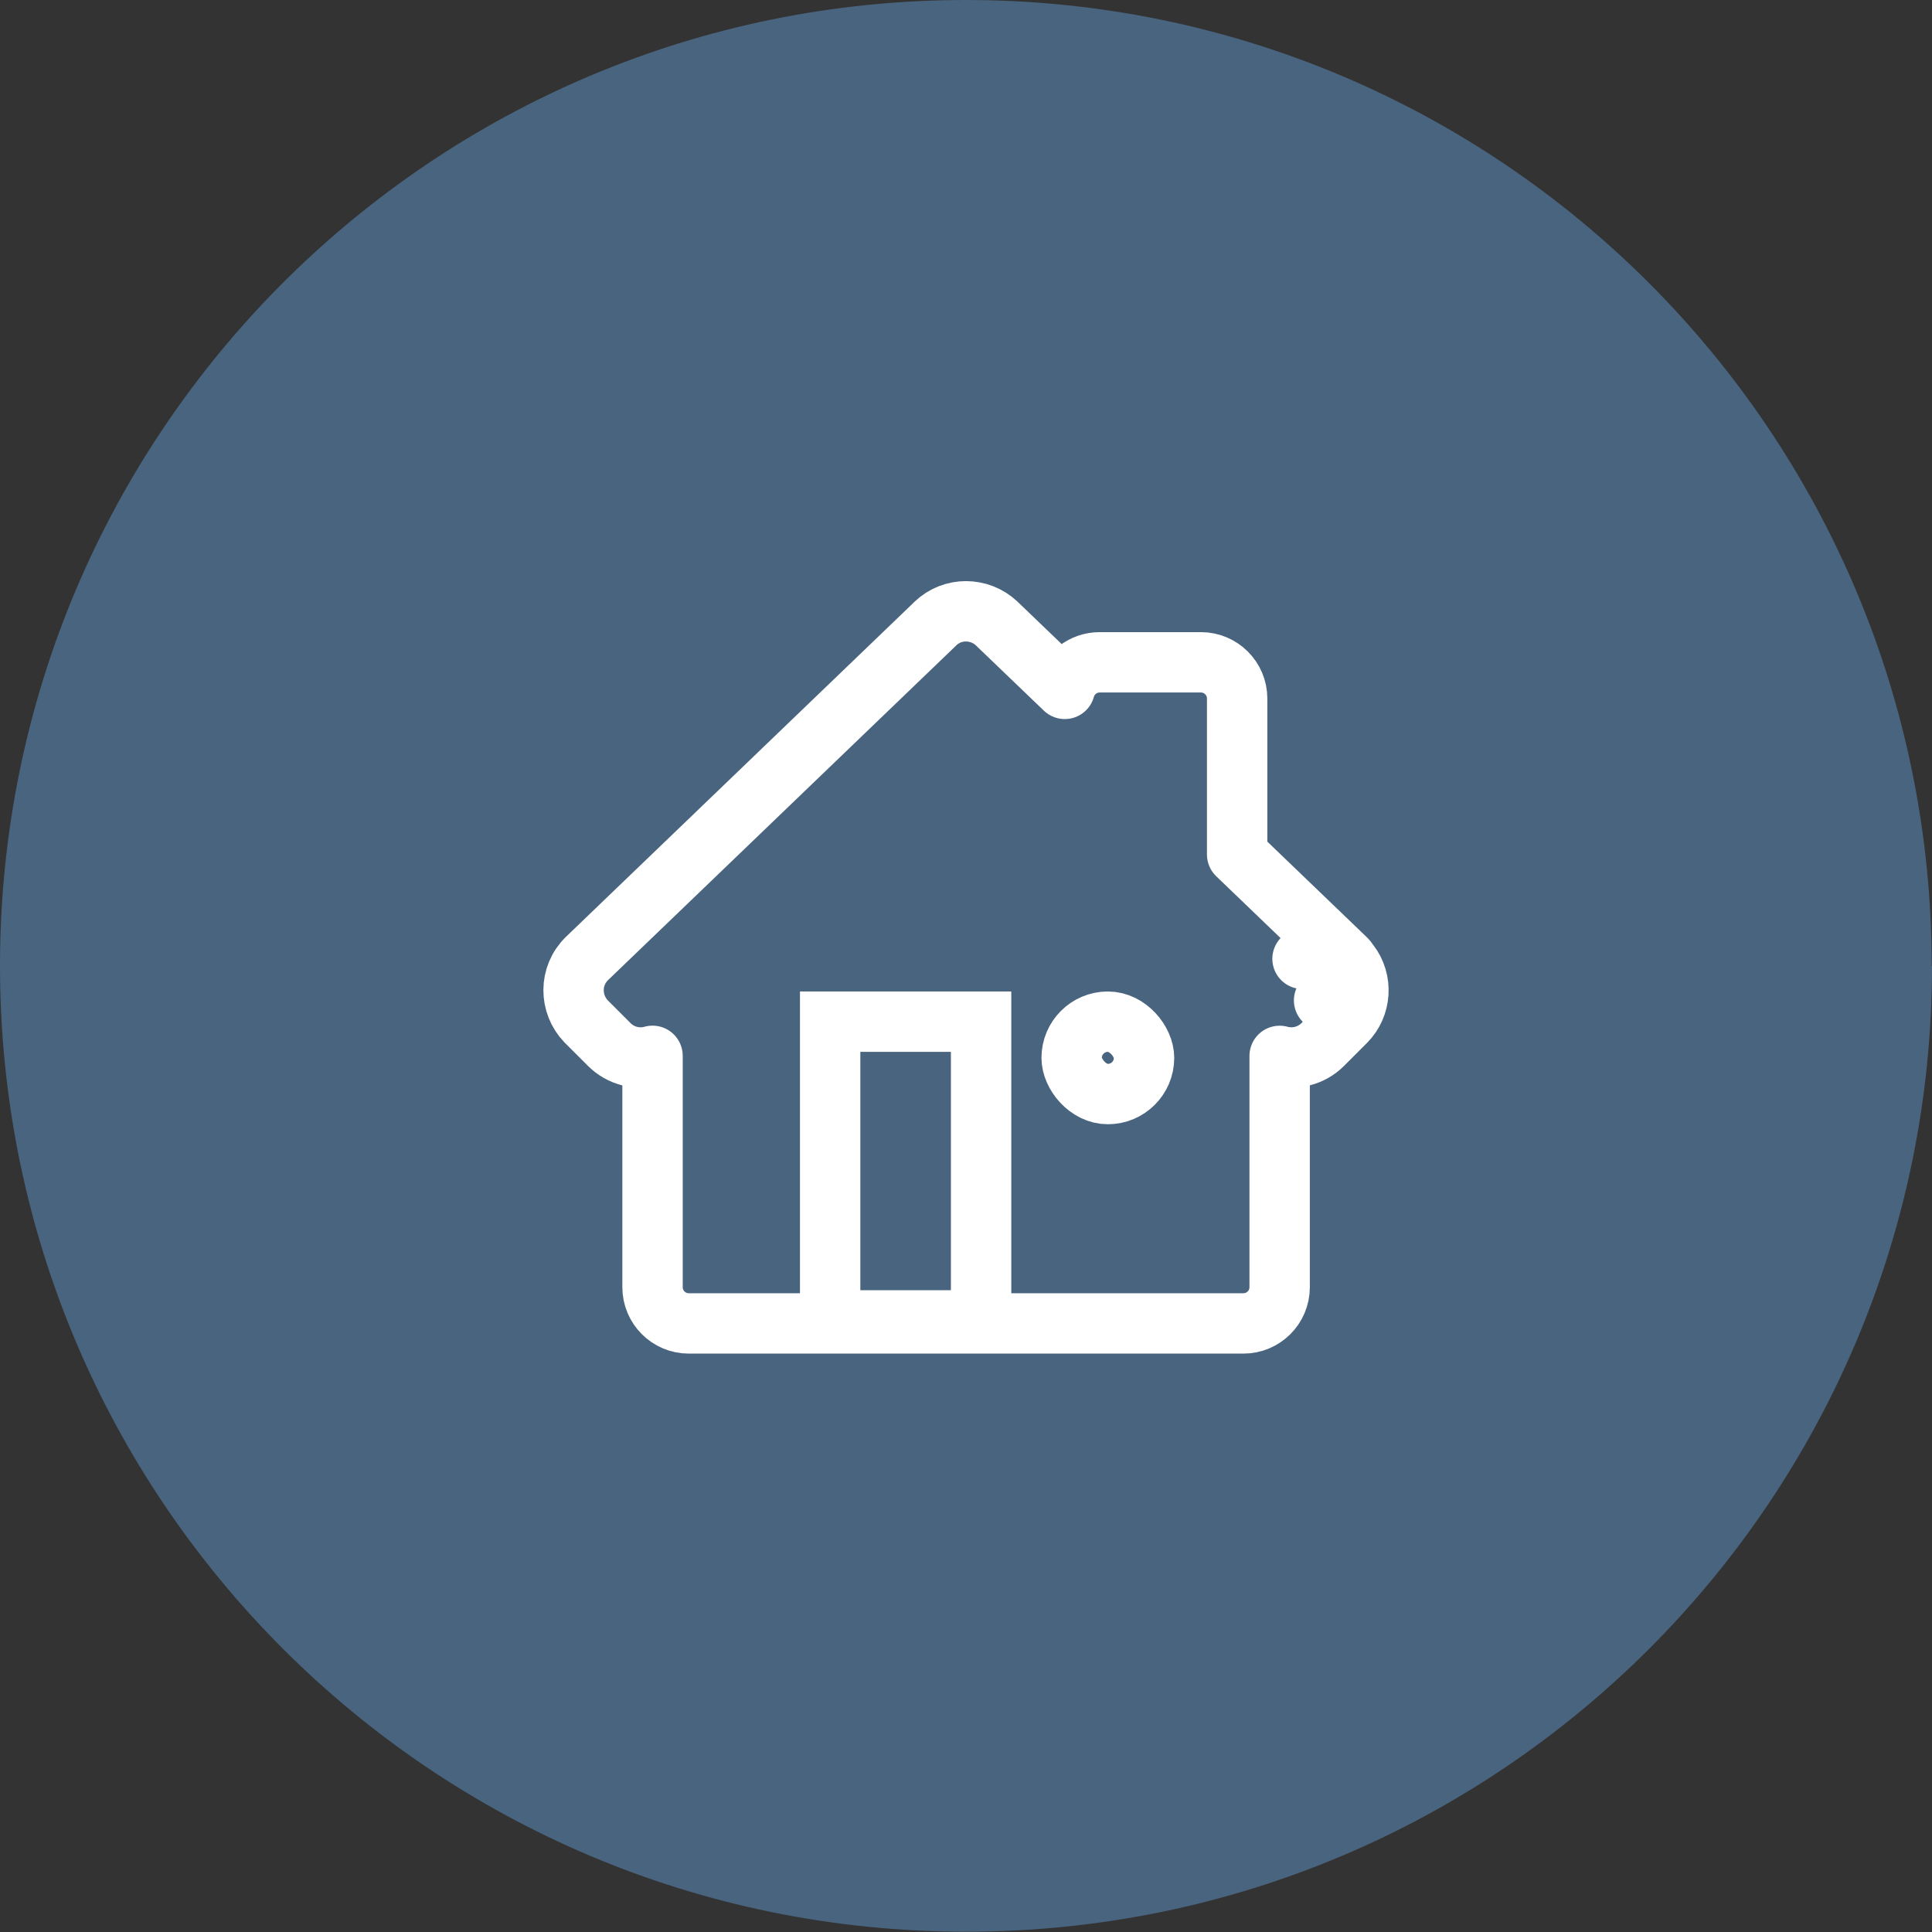 <svg width="32" height="32" viewBox="0 0 32 32" fill="none" xmlns="http://www.w3.org/2000/svg">
<rect x="0" y="0" width="32" height="32" fill="#333333" stroke="none"/>
<path d="M32 15.998C32 24.834 24.839 31.995 16.002 31.995C7.166 31.995 0 24.834 0 15.998C0 7.161 7.161 0 15.998 0C24.834 0 31.995 7.161 31.995 15.998" fill="#49647F"/>
<path d="M21.195 21.32V17.489C21.442 17.557 21.717 17.492 21.909 17.3L22.285 16.924L21.931 16.57L22.285 16.924C22.547 16.662 22.571 16.245 22.349 15.956C22.329 15.925 22.305 15.895 22.276 15.868L22.276 15.868L20.491 14.153V11.57C20.491 11.239 20.222 10.97 19.891 10.97H18.214C17.938 10.97 17.706 11.156 17.636 11.41L16.51 10.329L16.51 10.329L16.505 10.324C16.224 10.062 15.778 10.054 15.492 10.329C15.492 10.329 15.492 10.329 15.492 10.33L9.725 15.873L9.724 15.874C9.424 16.165 9.432 16.631 9.709 16.918L9.709 16.918L9.715 16.924L10.091 17.3C10.284 17.493 10.56 17.558 10.808 17.488V21.32C10.808 21.651 11.077 21.92 11.408 21.92H20.595C20.926 21.92 21.195 21.651 21.195 21.32ZM21.576 15.879C21.576 15.879 21.575 15.88 21.574 15.881C21.575 15.88 21.576 15.879 21.576 15.878L21.576 15.879ZM22.357 16.492C22.339 16.523 22.316 16.552 22.291 16.578C22.316 16.552 22.338 16.523 22.357 16.492Z" stroke="white" stroke-linecap="round" stroke-linejoin="round"/>
<rect x="17.75" y="16.922" width="1.199" height="1.199" rx="0.6" stroke="white"/>
<rect x="13.75" y="16.922" width="2.5" height="4.948" stroke="white"/>
</svg>
